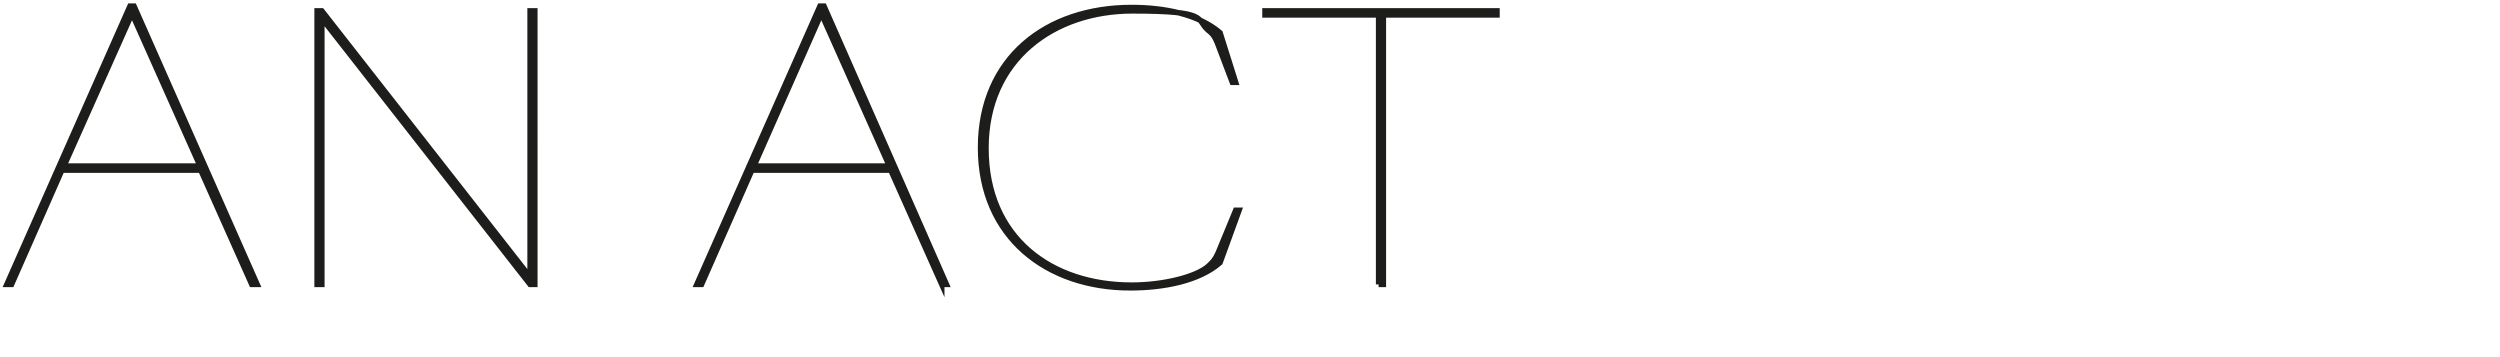 <?xml version="1.0" encoding="UTF-8"?>
<svg id="Ebene_1" data-name="Ebene 1" xmlns="http://www.w3.org/2000/svg" version="1.1" viewBox="0 0 367.4 52.4">
  <defs>
    <style>
      .cls-1 {
        fill: none;
        stroke: #1d1d1b;
        stroke-miterlimit: 6.9;
        stroke-width: .8px;
      }

      .cls-2 {
        fill: #1d1d1b;
        stroke-width: 0px;
      }
    </style>
  </defs>
  <path class="cls-2" d="M202.6,41.8h.7V2.2h16.7v-.6h-34.1v.6h16.7v39.6h0ZM166.1,42.3c4.9,0,10.1-1,13.2-3.7l2.8-7.7h-.5l-2.6,6.3c-.5,1.1-.8,1.3-1.4,1.9-1.8,1.6-6.6,2.8-11.3,2.8-11.8,0-21.4-6.9-21.4-20.1S155,1.6,166.4,1.6s9.3,1.2,11.1,2.8c.6.5.9.7,1.4,1.9l2.2,5.8h.5l-2.3-7.3c-3.2-2.7-8.1-3.7-13-3.7-12.5,0-22.2,7.4-22.2,20.6s9.8,20.6,22,20.6M110.8,24.4l9.9-22.4,10,22.4h-19.9,0ZM138.4,41.8h.7L121.1.9h-.6l-18.1,40.9h.7l7.4-16.8h20.4l7.5,16.8h0ZM47.3,1.6h-.7v40.2h.7V2.7l30.6,39.1h.7V1.6h-.7v39.1L47.3,1.6ZM9.4,24.4L19.4,2l10,22.4H9.4ZM37.1,41.8h.7L19.7.9h-.6L1,41.8h.7l7.4-16.8h20.4l7.5,16.8Z"/>
  <path class="cls-1" d="M202.6,41.8h.7V2.2h16.7v-.6h-34.1v.6h16.7v39.6h0ZM166.1,42.3c4.9,0,10.1-1,13.2-3.7l2.8-7.7h-.5l-2.6,6.3c-.5,1.1-.8,1.3-1.4,1.9-1.8,1.6-6.6,2.8-11.3,2.8-11.8,0-21.4-6.9-21.4-20.1S155,1.6,166.4,1.6s9.3,1.2,11.1,2.8c.6.5.9.7,1.4,1.9l2.2,5.8h.5l-2.3-7.3c-3.2-2.7-8.1-3.7-13-3.7-12.5,0-22.2,7.4-22.2,20.6s9.8,20.6,22,20.6h0ZM110.8,24.4l9.9-22.4,10,22.4h-19.9,0ZM138.4,41.8h.7L121.1.9h-.6l-18.1,40.9h.7l7.4-16.8h20.4l7.5,16.8h0ZM47.3,1.6h-.7v40.2h.7V2.7l30.6,39.1h.7V1.6h-.7v39.1L47.3,1.6ZM9.4,24.4L19.4,2l10,22.4H9.4ZM37.1,41.8h.7L19.7.9h-.6L1,41.8h.7l7.4-16.8h20.4l7.5,16.8Z"/>
</svg>